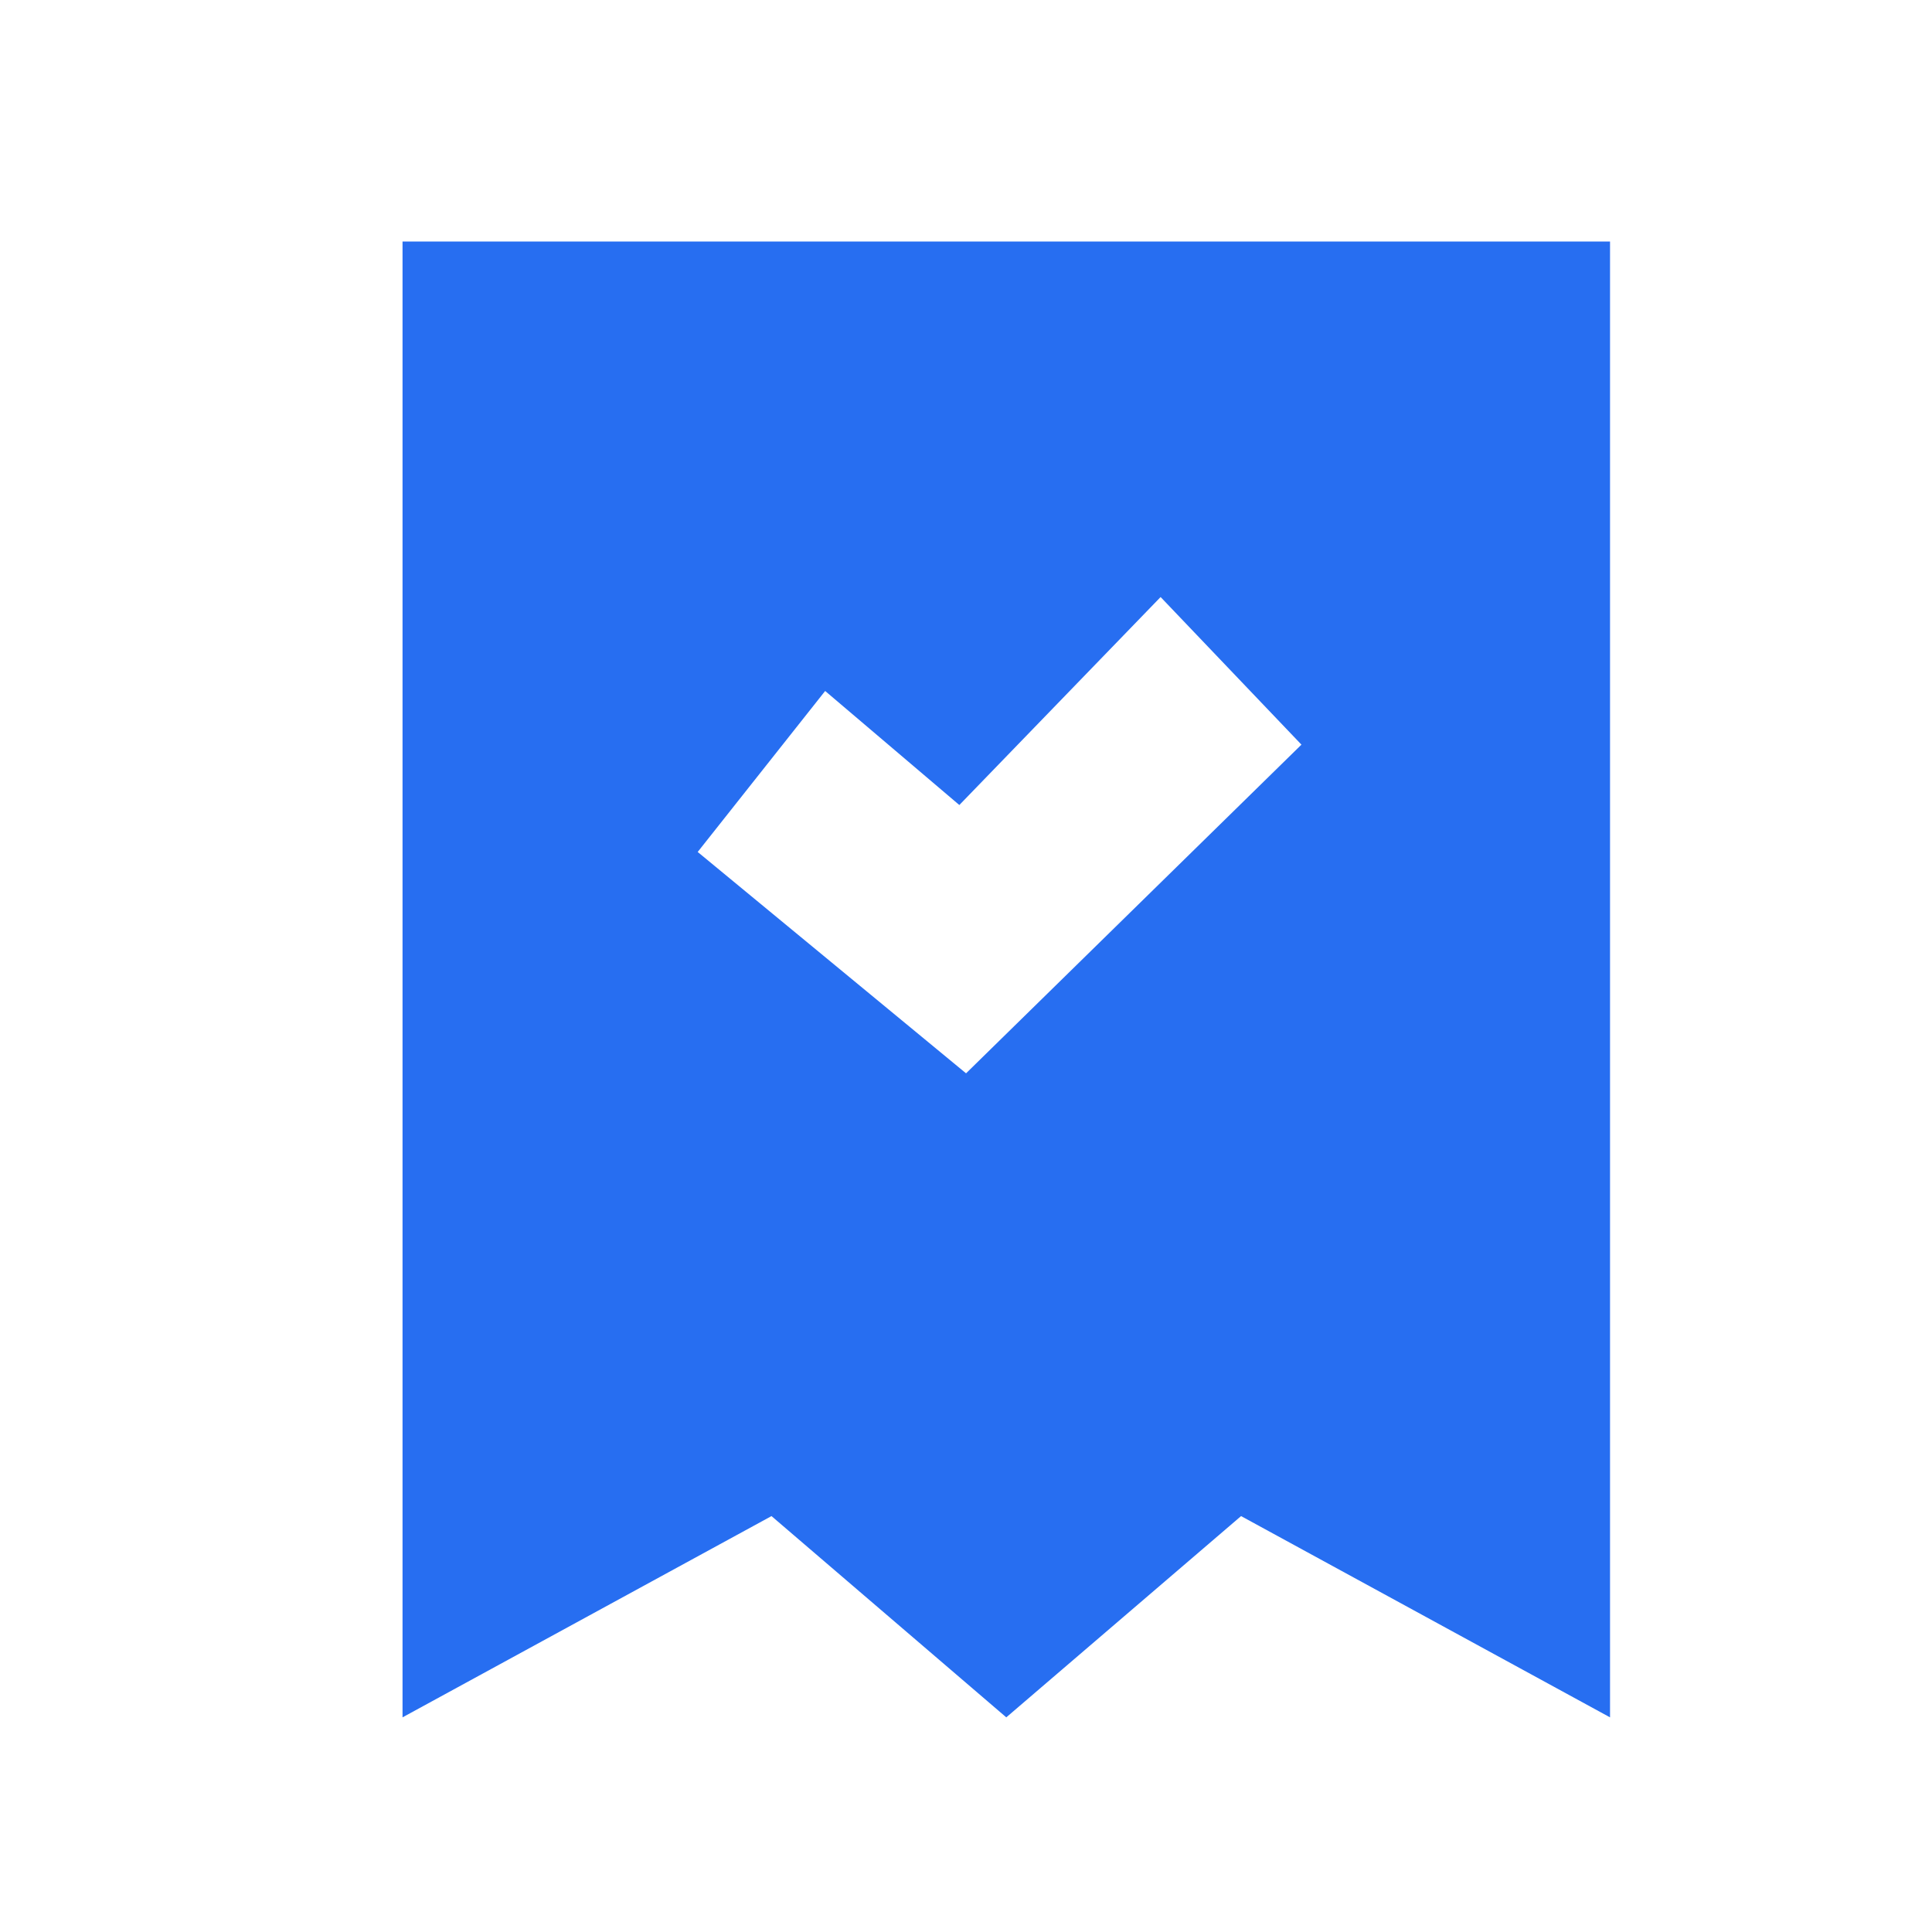 <svg width="40" height="40" viewBox="0 0 40 40" fill="none" xmlns="http://www.w3.org/2000/svg">
<path fill-rule="evenodd" clip-rule="evenodd" d="M8.334 35.556V5H33.334V35.556L25.695 31.389L20.834 35.556L15.973 31.389L8.334 35.556ZM20.001 22.222L14.445 17.639L17.084 14.306L19.862 16.667L24.029 12.361L26.945 15.417L20.001 22.222Z" fill="#276EF1"/>
</svg>
